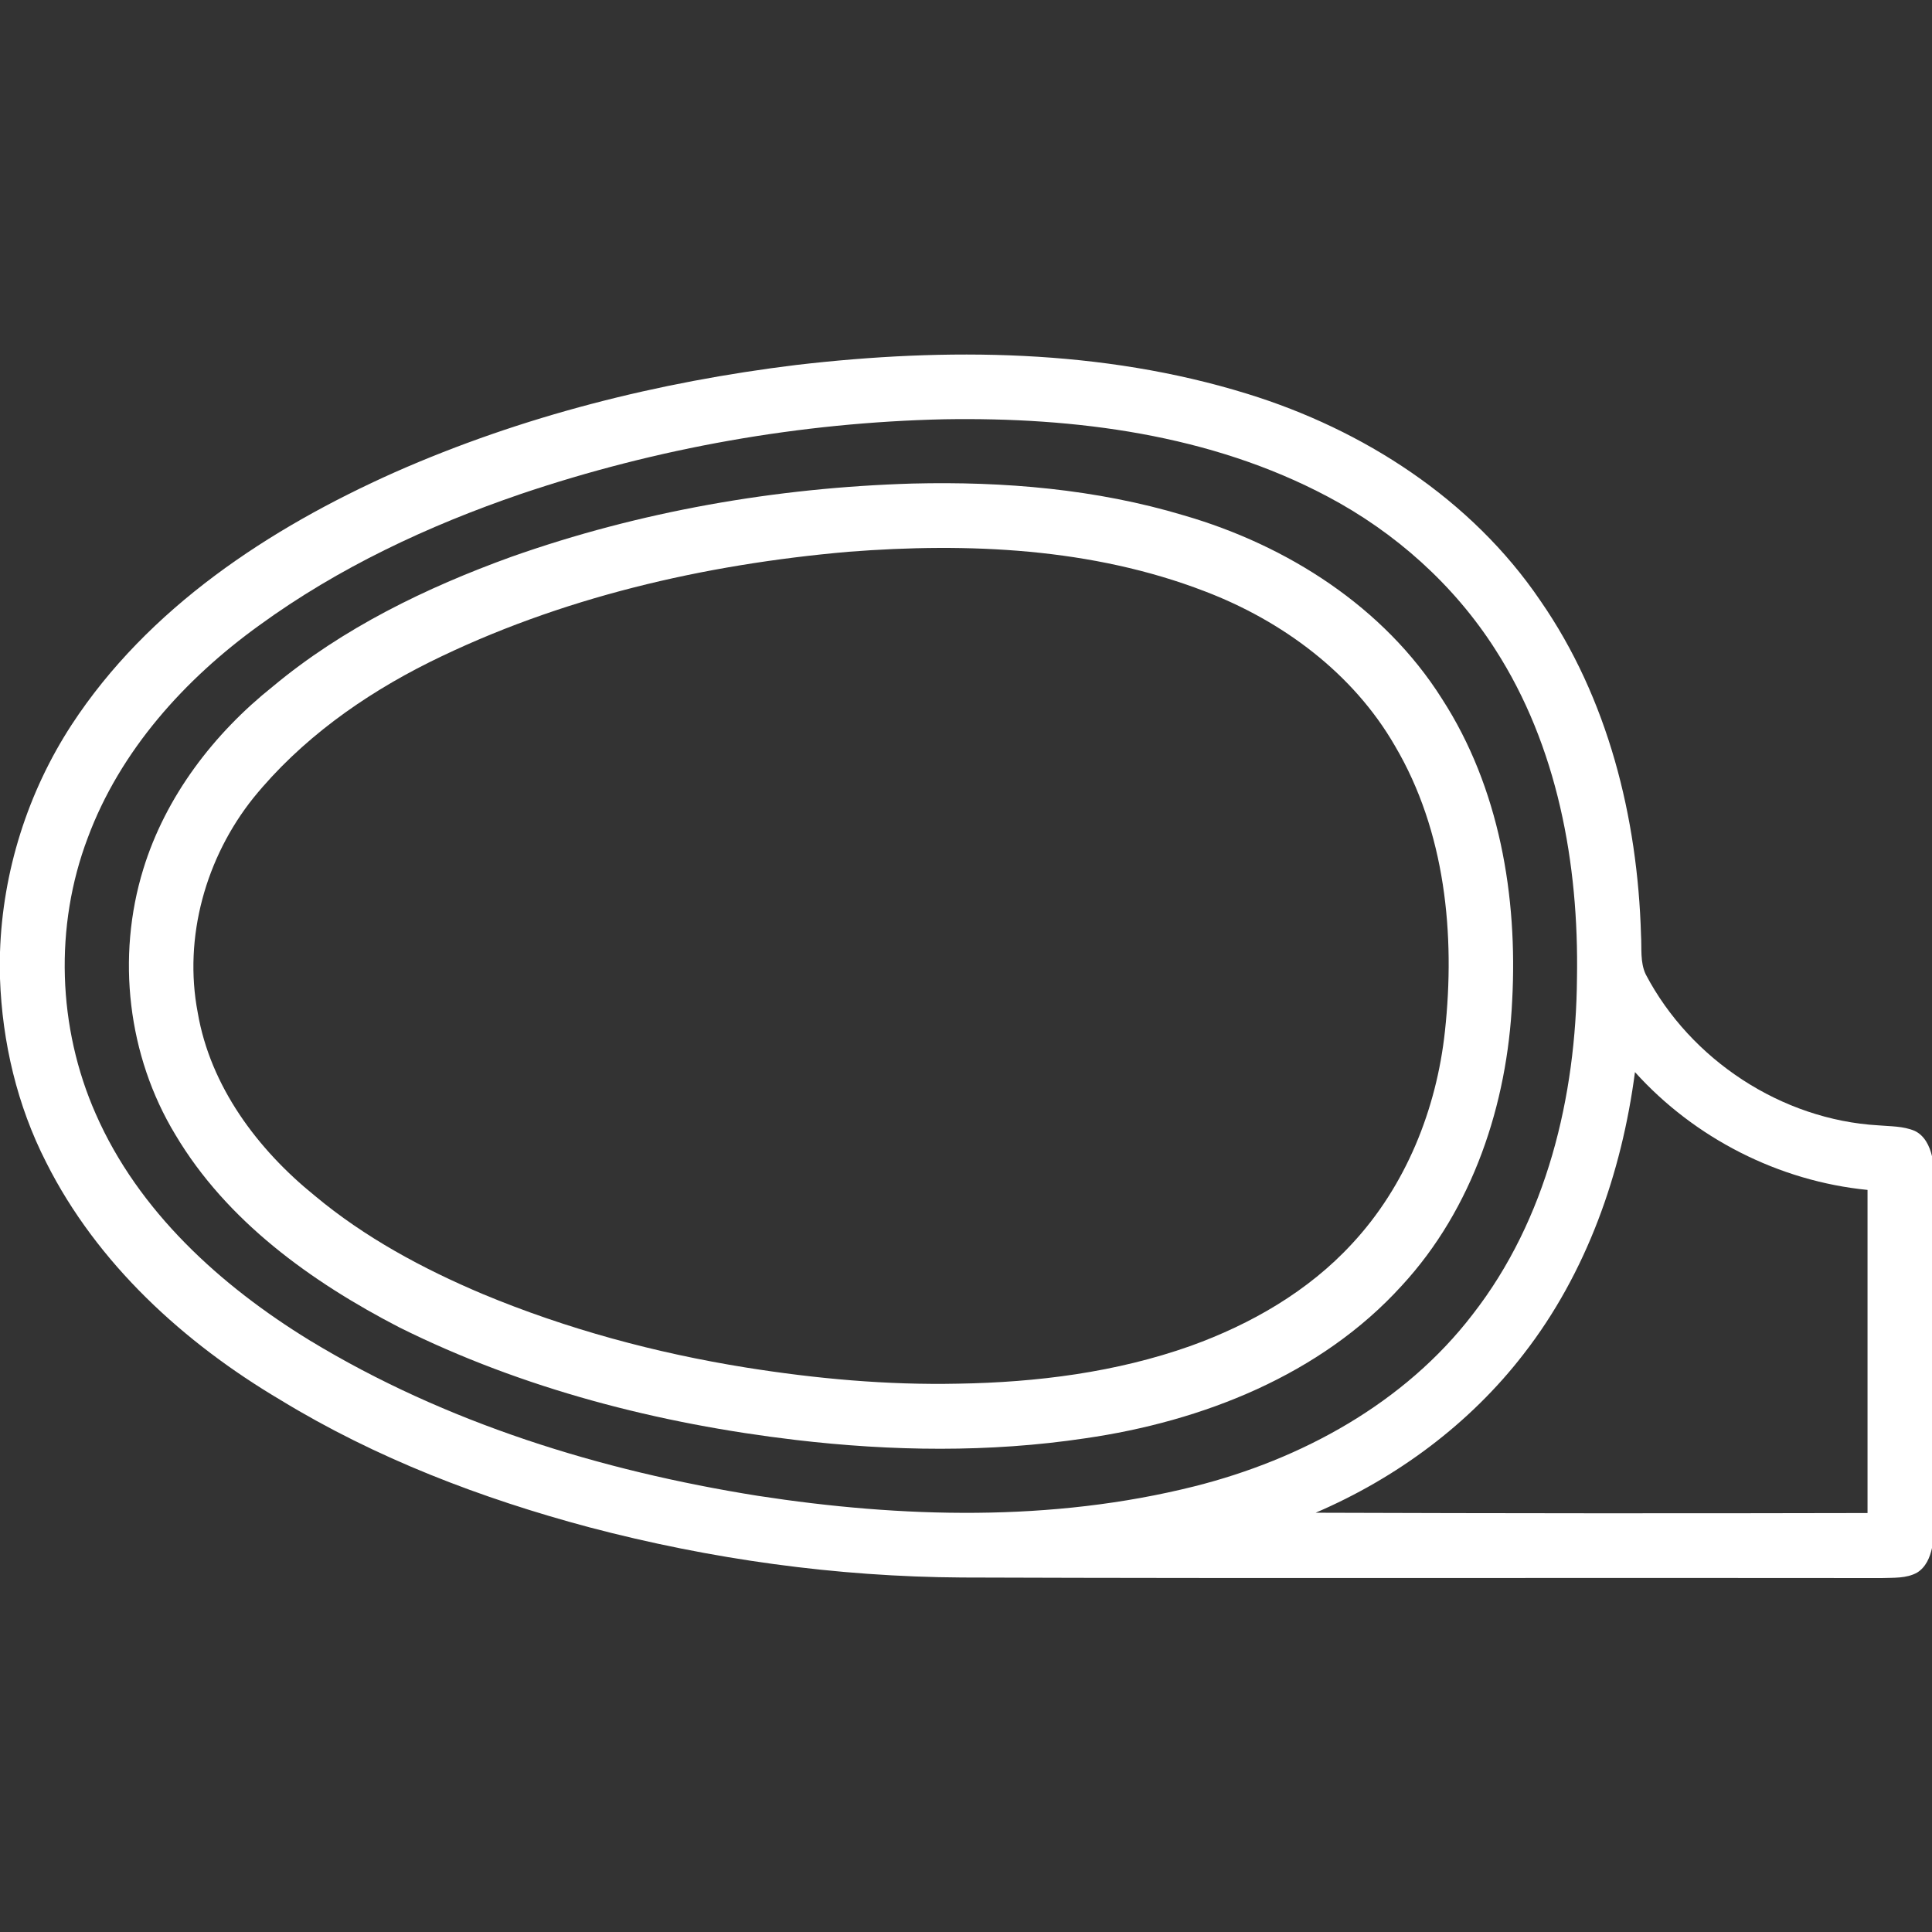 <?xml version="1.0" encoding="UTF-8"?>
<svg xmlns="http://www.w3.org/2000/svg" xmlns:xlink="http://www.w3.org/1999/xlink" width="70px" height="70px" viewBox="0 0 70 70" version="1.1">
<rect x="0" y="0" width="70" height="70" fill="#333333" stroke="none"/>
<g id="surface1">
<path style=" stroke:none;fill-rule:nonzero;fill:rgb(100%,100%,100%);fill-opacity:1;" d="M 28.852 13.223 C 34.293 12.59 39.922 12.637 45.195 14.27 C 49.395 15.566 53.316 18.086 55.809 21.762 C 58.258 25.293 59.336 29.621 59.457 33.879 C 59.488 34.352 59.418 34.863 59.629 35.305 C 61.254 38.402 64.551 40.57 68.051 40.773 C 68.492 40.812 68.953 40.797 69.371 40.973 C 69.73 41.141 69.914 41.523 70 41.891 L 70 56.086 C 69.926 56.43 69.773 56.789 69.457 56.98 C 69.07 57.195 68.605 57.16 68.176 57.176 C 57.07 57.16 45.965 57.195 34.859 57.156 C 30.301 57.129 25.75 56.496 21.348 55.336 C 17.441 54.293 13.625 52.836 10.168 50.727 C 6.668 48.656 3.516 45.785 1.672 42.113 C 0.621 40.055 0.082 37.762 0 35.457 L 0 34.496 C 0.094 31.582 1.004 28.703 2.594 26.262 C 5.367 22.02 9.754 19.141 14.309 17.109 C 18.918 15.074 23.855 13.836 28.852 13.223 M 34.211 15.191 C 29 15.309 23.801 16.23 18.859 17.902 C 15.512 19.047 12.266 20.566 9.395 22.656 C 6.691 24.605 4.352 27.199 3.18 30.355 C 1.965 33.559 2.086 37.23 3.469 40.359 C 5.016 43.891 7.988 46.582 11.223 48.566 C 16.156 51.562 21.77 53.289 27.449 54.195 C 32.676 55 38.102 55.148 43.266 53.855 C 47.156 52.879 50.891 50.84 53.359 47.621 C 56.043 44.176 57.102 39.727 57.137 35.426 C 57.207 31.301 56.434 27.035 54.172 23.523 C 52.68 21.188 50.547 19.285 48.102 17.992 C 43.859 15.738 38.957 15.113 34.211 15.191 M 59.238 38.844 C 58.758 42.504 57.488 46.121 55.207 49.055 C 53.254 51.59 50.602 53.551 47.668 54.809 C 54.332 54.832 60.996 54.836 67.664 54.82 C 67.664 50.918 67.664 47.016 67.664 43.113 C 64.453 42.797 61.395 41.238 59.238 38.844 Z M 59.238 38.844 "/>
<path style=" stroke:none;fill-rule:nonzero;fill:rgb(100%,100%,100%);fill-opacity:1;" d="M 33.059 17.52 C 36.371 17.438 39.719 17.719 42.902 18.676 C 46.633 19.758 50.148 21.992 52.246 25.32 C 54.328 28.539 54.992 32.48 54.789 36.254 C 54.613 40.004 53.363 43.797 50.785 46.586 C 47.848 49.82 43.566 51.5 39.316 52.113 C 35.844 52.633 32.309 52.582 28.828 52.172 C 23.871 51.586 18.953 50.324 14.469 48.094 C 11.281 46.445 8.211 44.242 6.352 41.109 C 4.625 38.258 4.211 34.672 5.191 31.492 C 6 28.855 7.746 26.578 9.887 24.871 C 12.422 22.758 15.434 21.293 18.523 20.176 C 23.184 18.527 28.117 17.668 33.059 17.52 M 30.742 19.992 C 25.508 20.449 20.285 21.652 15.562 23.992 C 13.148 25.195 10.895 26.801 9.184 28.906 C 7.457 31.062 6.641 33.957 7.164 36.688 C 7.621 39.363 9.332 41.648 11.406 43.324 C 13.215 44.836 15.32 45.969 17.484 46.883 C 20.539 48.156 23.758 49.023 27.02 49.547 C 29.562 49.953 32.141 50.188 34.719 50.133 C 37.566 50.086 40.441 49.723 43.137 48.766 C 45.32 47.98 47.402 46.785 48.984 45.066 C 50.934 42.973 52.047 40.195 52.352 37.371 C 52.734 33.855 52.367 30.117 50.539 27.02 C 49.023 24.391 46.461 22.496 43.656 21.426 C 39.562 19.848 35.074 19.656 30.742 19.992 Z M 30.742 19.992 "/>
</g>
</svg>

